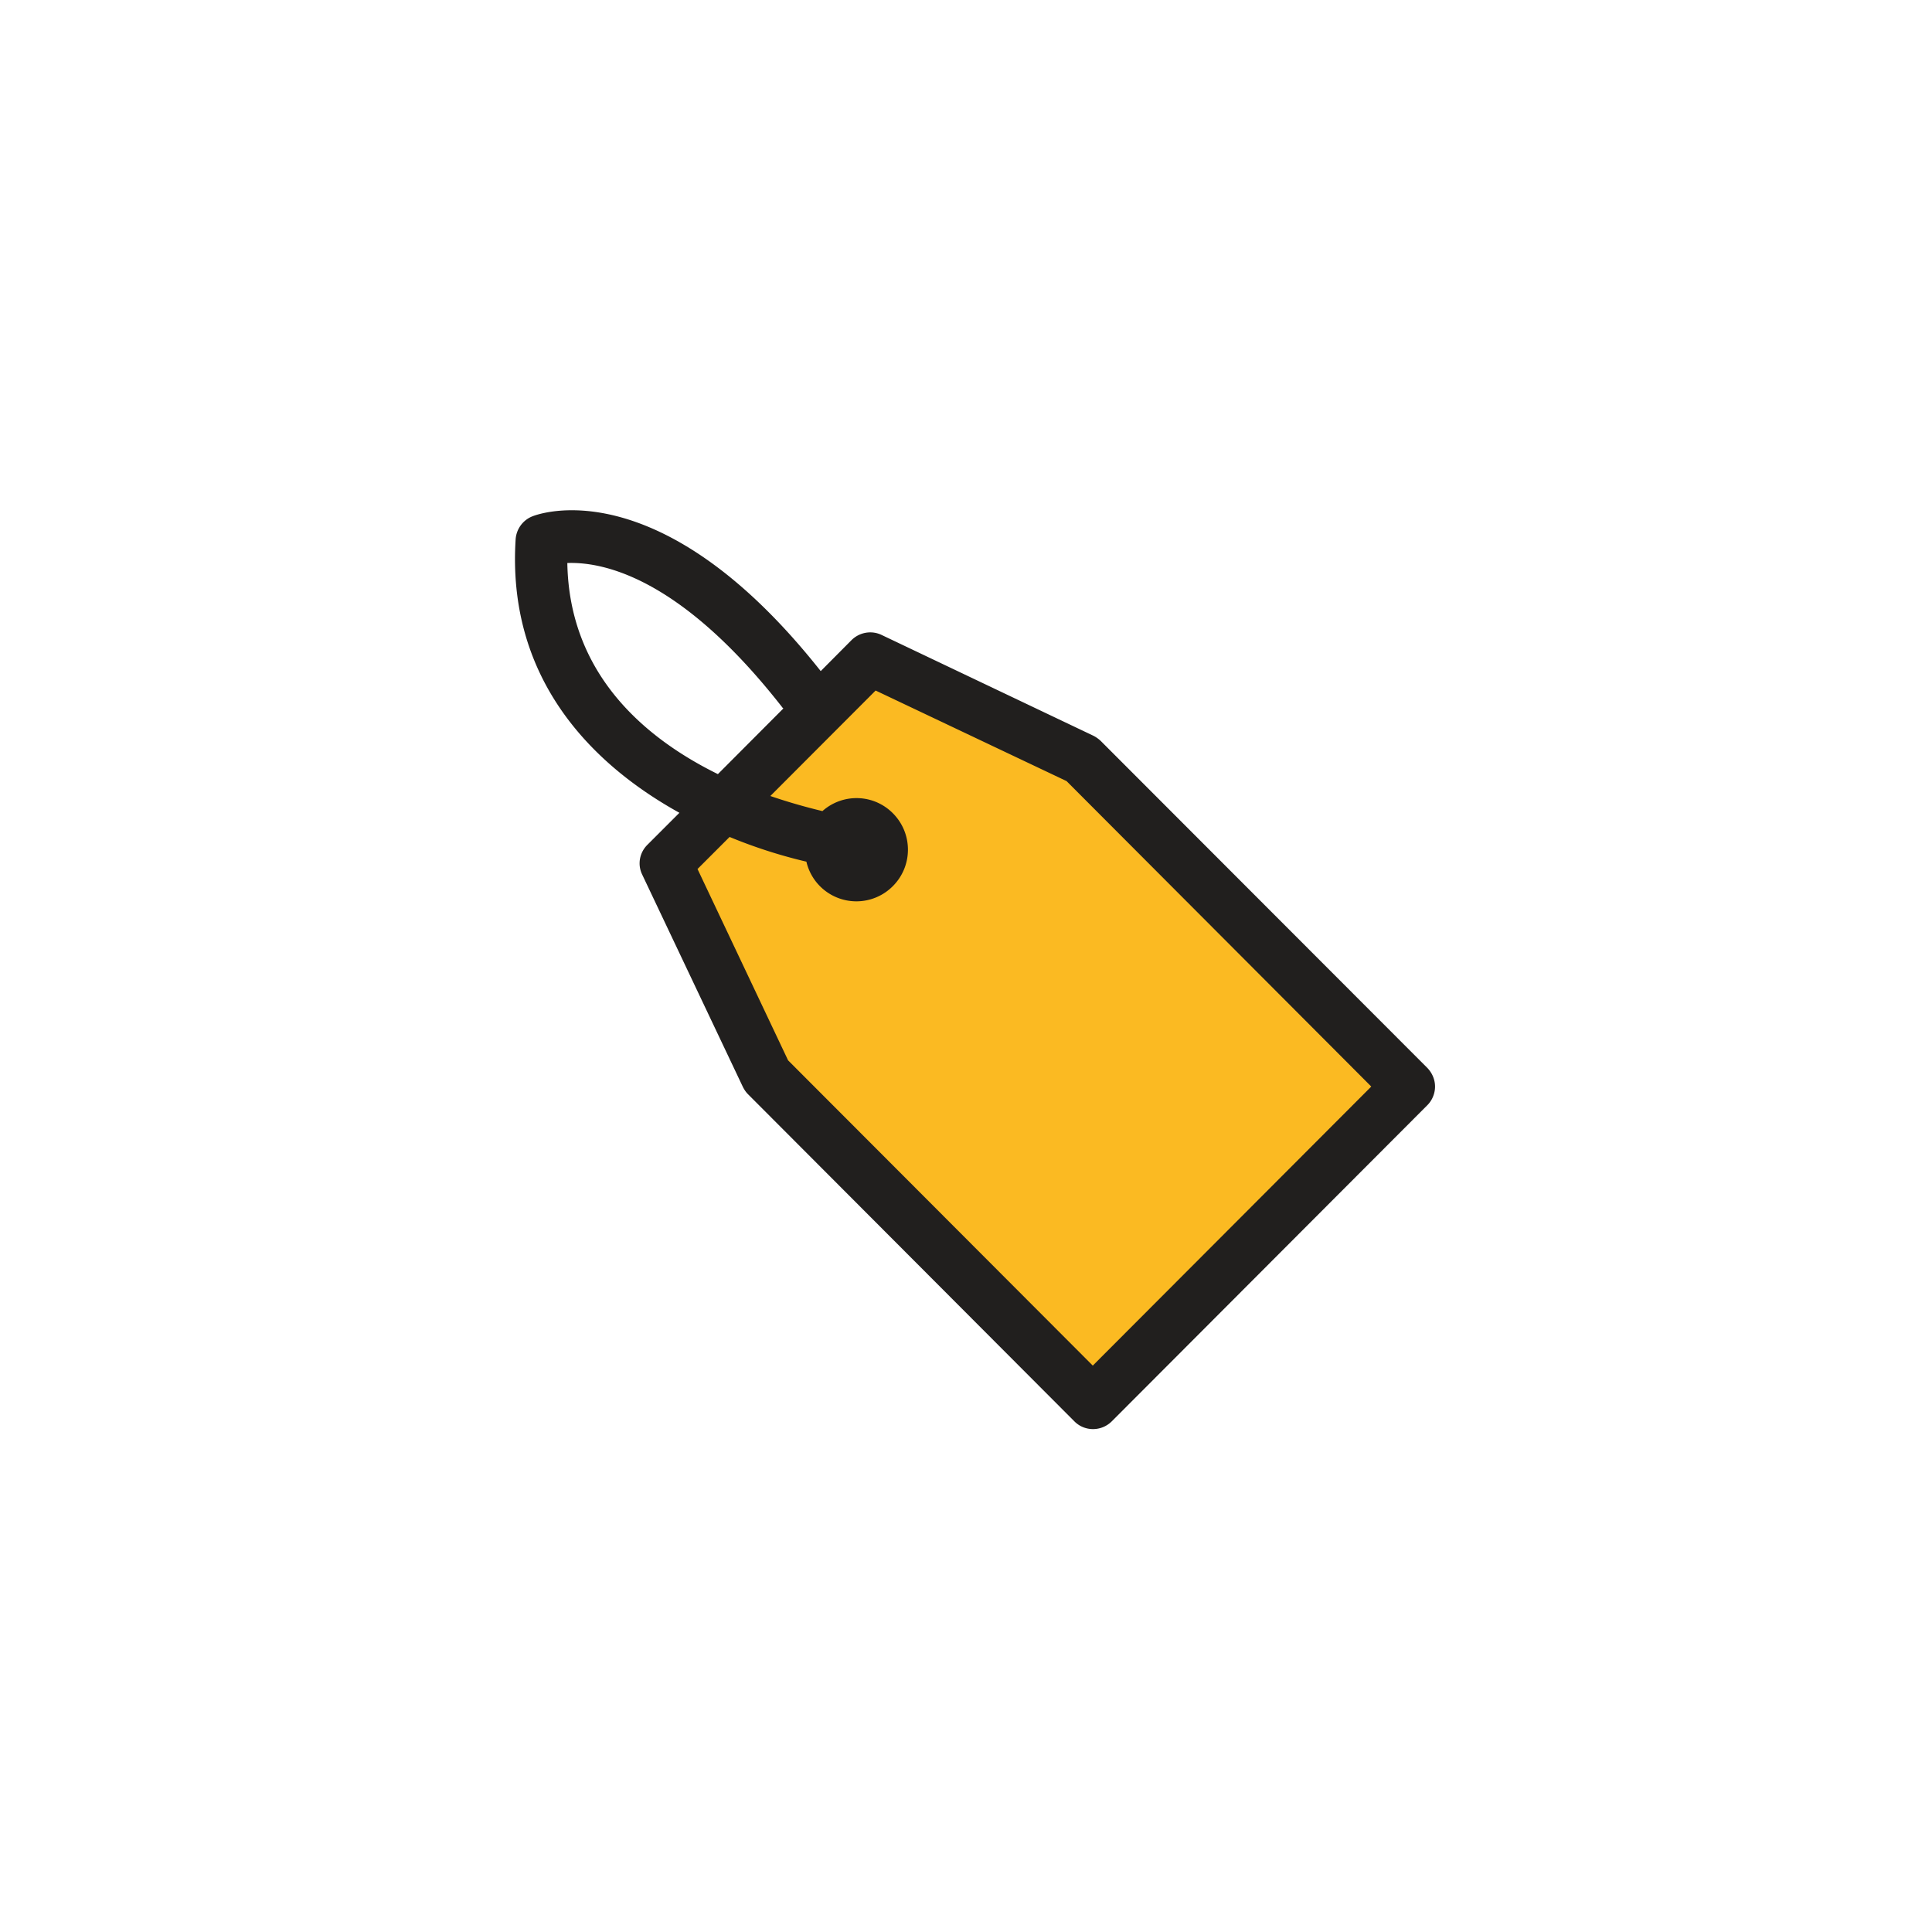 <?xml version="1.0" encoding="utf-8"?>

<svg width="800px" height="800px" viewBox="0 0 1024 1024" class="icon"  version="1.1" xmlns="http://www.w3.org/2000/svg"><path d="M746.5 575.9L579.2 743.6l-173-173.5-53.3-112.4 108.3-108.6 112.2 53.4z" fill="#FBBA22" /><path d="M579.4 389.9l-112.2-53.4c-5.3-2.5-11.6-1.4-15.8 2.7L435 355.7c-85.5-108.1-150.2-83.1-152.9-82-5 2-8.4 6.7-8.8 12.1-4.6 72.2 38.2 118.1 86.8 145l-17 17c-4.2 4.2-5.3 10.5-2.7 15.8L393.7 576c0.7 1.4 1.6 2.8 2.7 3.9l173.1 173.5c5.4 5.4 14.2 5.4 19.7 0l167.3-167.6c2.6-2.6 4.1-6.2 4.1-9.9s-1.5-7.2-4.1-9.9L583.3 392.6c-1.2-1.1-2.5-2-3.9-2.7z m-278.7-91.5c17.3-0.6 58.8 5.9 114 76.6 0.1 0.2 0.3 0.3 0.5 0.5l-34.7 34.8c-38.8-19.1-78.8-53-79.8-111.9z m426.1 277.5L579.2 723.8 417.7 562l-48-101.4 17-17c14 5.8 27.9 10.1 40.7 13.1 1.1 4.7 3.5 9.3 7.2 13a27.22 27.22 0 0 0 38.6 0c10.7-10.7 10.7-28 0-38.7-10.3-10.3-26.6-10.6-37.3-1.1-7.5-1.8-17.1-4.4-27.6-8l55.8-55.9 101.2 48 161.5 161.9z" fill="#211F1E" /></svg>